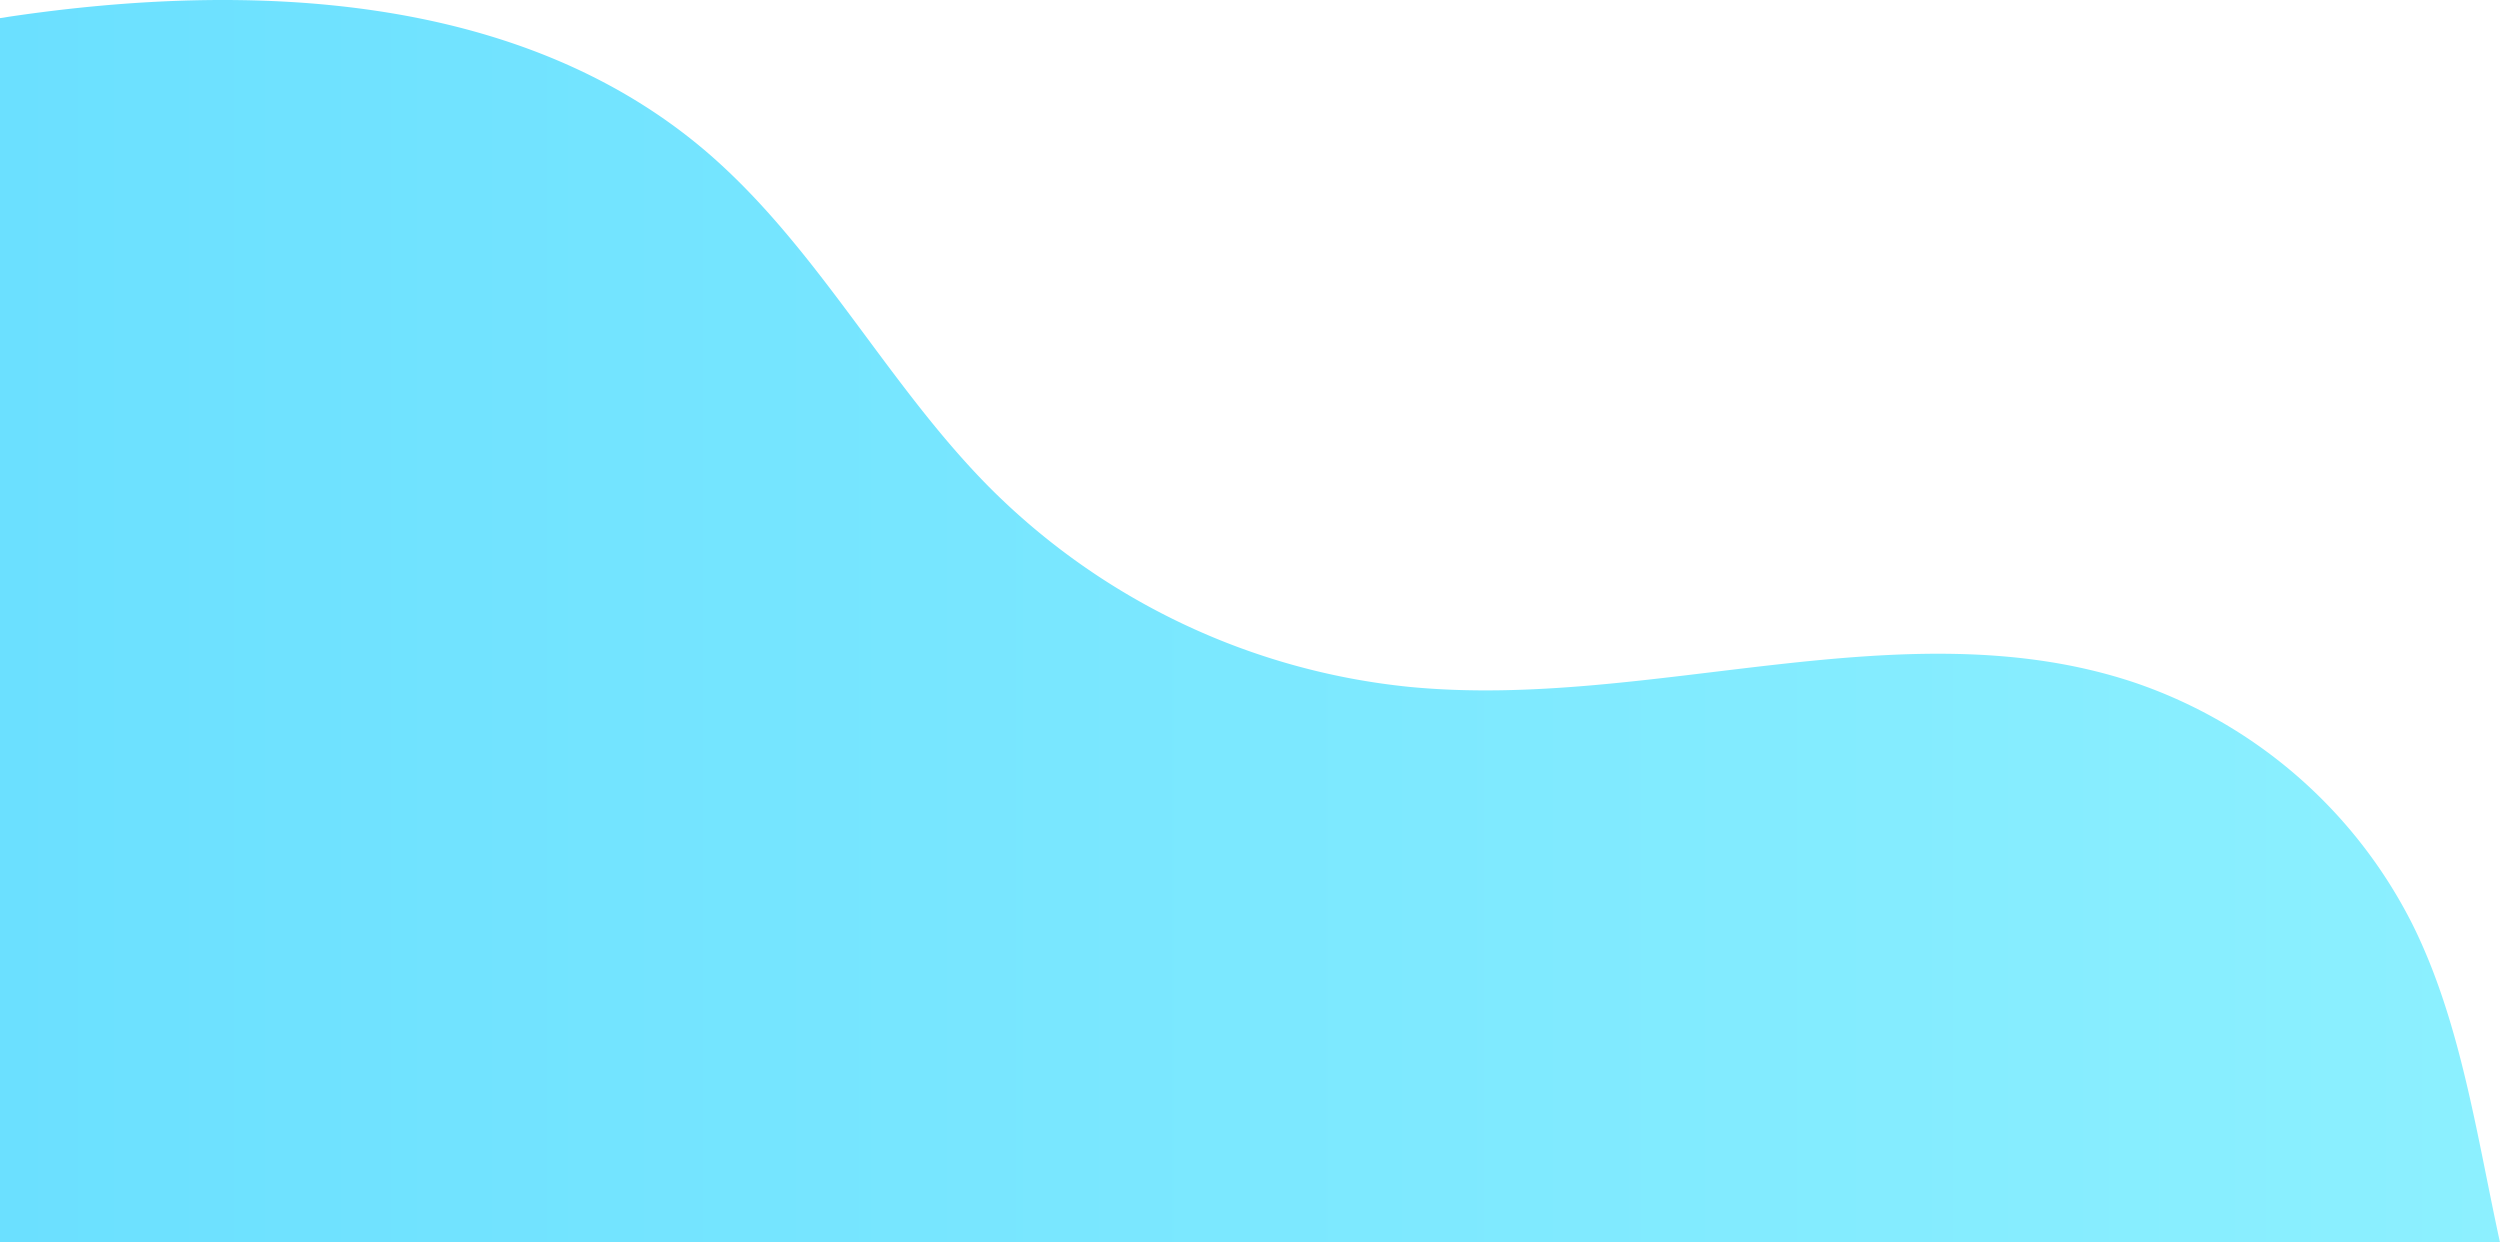 <?xml version="1.0" encoding="UTF-8"?> <svg xmlns="http://www.w3.org/2000/svg" xmlns:xlink="http://www.w3.org/1999/xlink" viewBox="0 0 563.15 279.88"><defs><style> .cls-1 { fill: url(#linear-gradient); } </style><linearGradient id="linear-gradient" y1="139.94" x2="563.15" y2="139.94" gradientUnits="userSpaceOnUse"><stop offset="0" stop-color="#6be0ff"></stop><stop offset="1" stop-color="#8cf0ff"></stop></linearGradient></defs><g id="Layer_2" data-name="Layer 2"><g id="Asset"><path class="cls-1" d="M0,279.88H563.15c-5.26-24.17-8.81-49.59-19.59-71.4a109.61,109.61,0,0,0-62.81-54.75c-52-17.35-108.73,6.29-163.26,1a155.61,155.61,0,0,1-94.73-45.07C199.35,86,183.84,55,158.35,33.52c-41.79-35.13-102-37.76-156-29.8C1.56,3.83.78,4,0,4.08Z"></path></g></g></svg> 